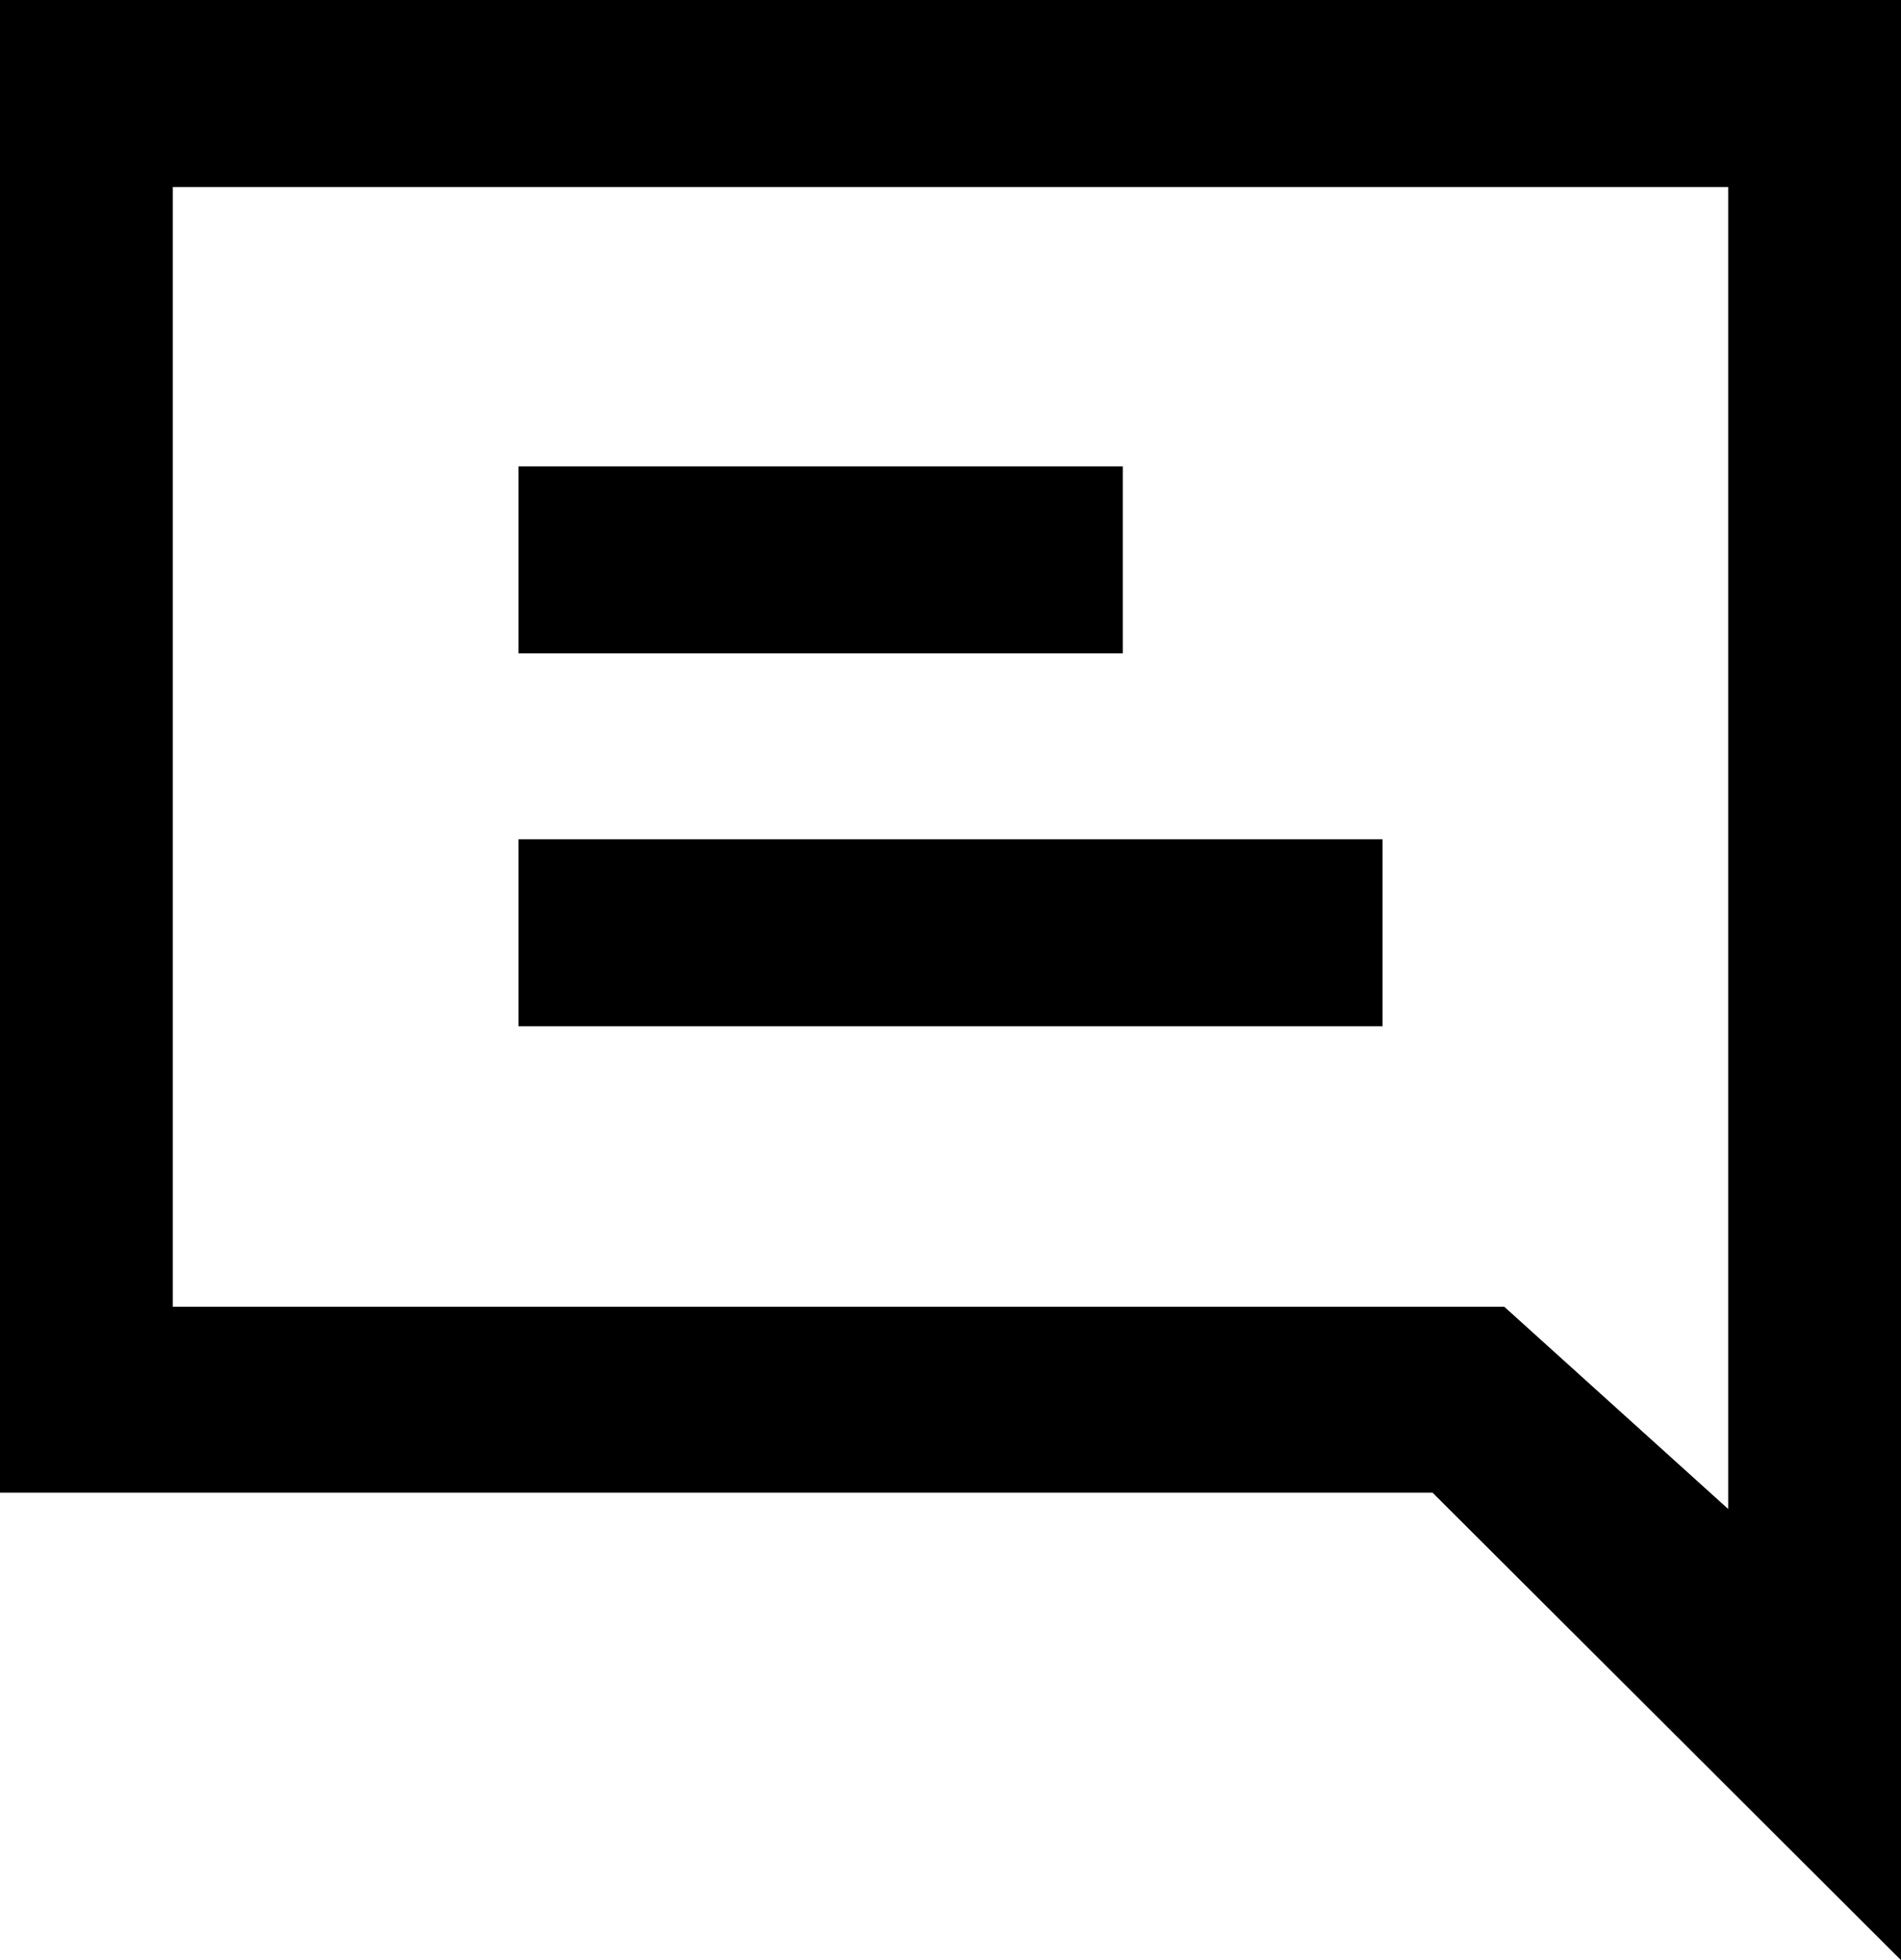 <?xml version="1.0" encoding="UTF-8"?>
<svg id="Layer_2" data-name="Layer 2" xmlns="http://www.w3.org/2000/svg" viewBox="0 0 17.49 18.03">
  <g id="Layer_1-2" data-name="Layer 1">
    <g>
      <path d="M1.59,1.72v10.3h12.25l2.06,1.86V1.72H1.59ZM13.18,13.73H0V0h17.49v18.03l-4.3-4.29Z"/>
      <path d="M4.77,6.01v-1.72h5.56v1.72h-5.56ZM4.77,9.44v-1.72h7.95v1.72h-7.95Z"/>
    </g>
  </g>
</svg>